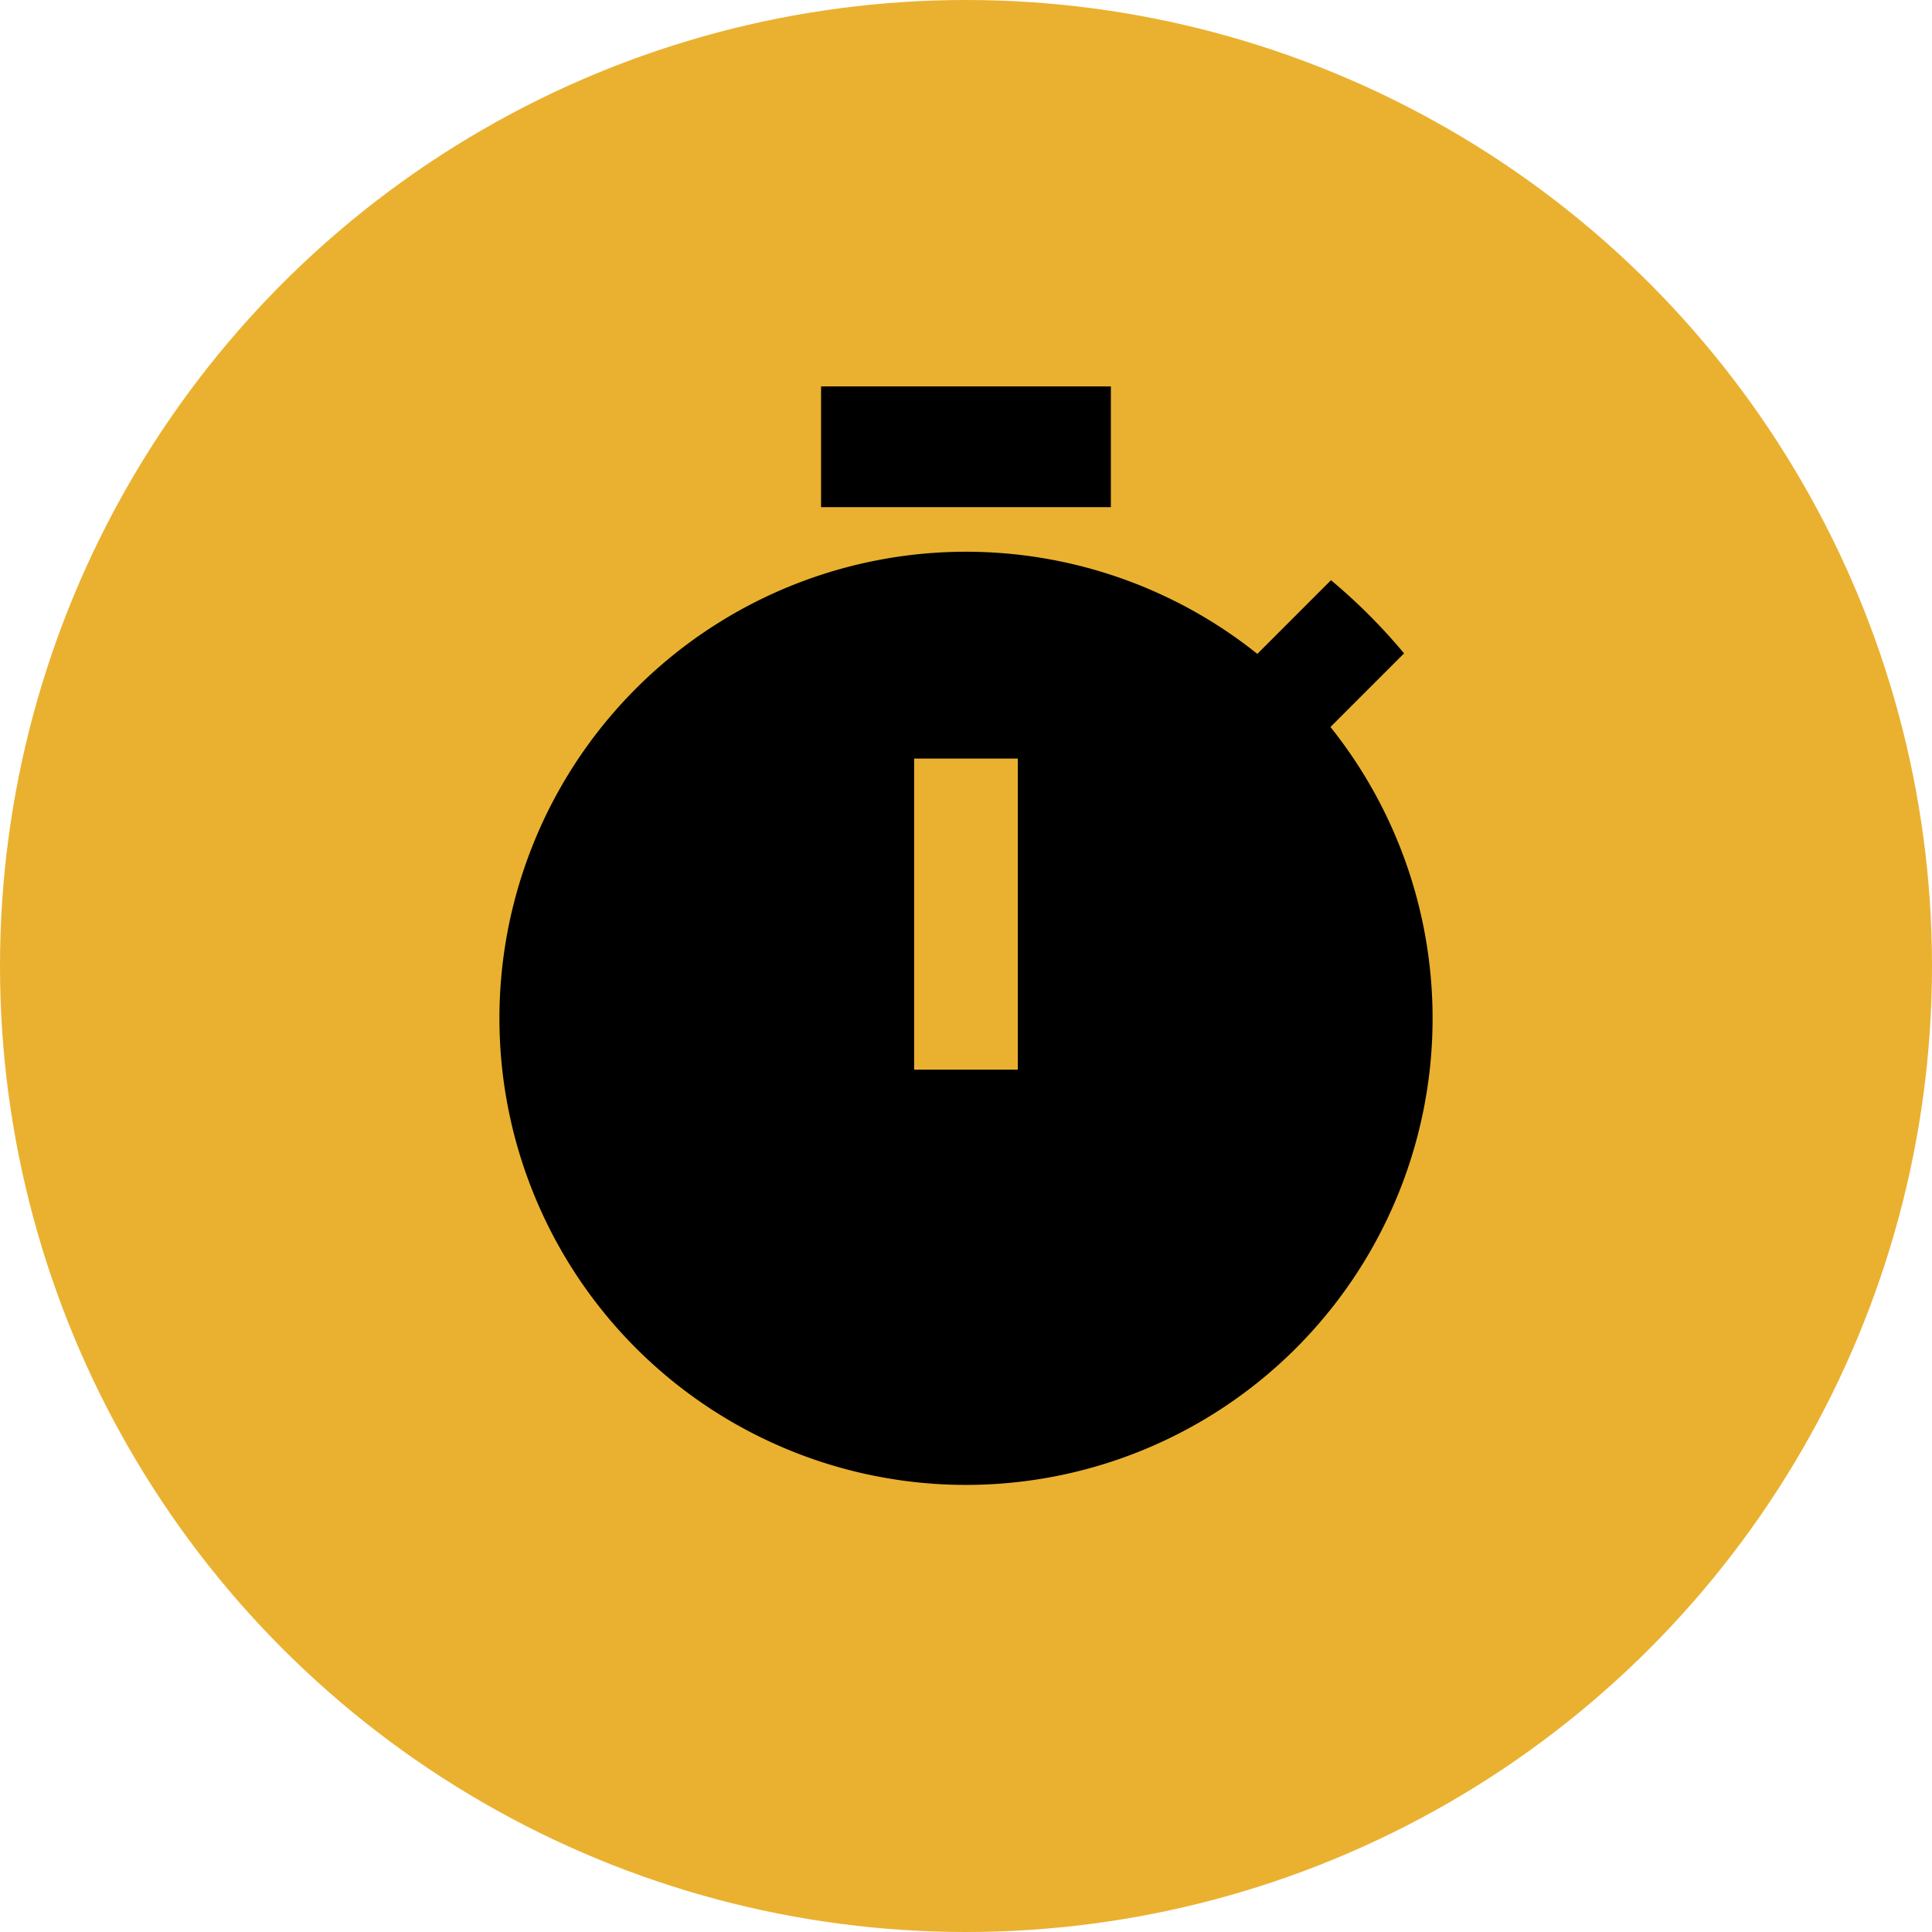 <svg xmlns="http://www.w3.org/2000/svg" width="80" height="80" viewBox="0 0 80 80">
  <g id="Group_426" data-name="Group 426" transform="translate(-917 -2250)">
    <g id="Group_412" data-name="Group 412" transform="translate(-287 310)">
      <circle id="Ellipse_113" data-name="Ellipse 113" cx="40" cy="40" r="40" transform="translate(1204 1940)" fill="#e9b12f"/>
    </g>
    <g id="timer_black_24dp" transform="translate(931.238 2264.238)">
      <g id="Group_419" data-name="Group 419">
        <rect id="Rectangle_262" data-name="Rectangle 262" width="52" height="52" transform="translate(-0.238 -0.238)" fill="none"/>
      </g>
      <g id="Group_421" data-name="Group 421" transform="translate(6.44 2.147)">
        <g id="Group_420" data-name="Group 420">
          <rect id="Rectangle_263" data-name="Rectangle 263" width="12" height="5" transform="translate(13.321 -0.385)"/>
          <path id="Path_300" data-name="Path 300" d="M37.413,11.278l3.048-3.048A23.719,23.719,0,0,0,37.435,5.2L34.386,8.251a19.32,19.32,0,1,0,3.027,3.027ZM24.468,25.468H20.174V12.587h4.294Z" transform="translate(-3 2.44)"/>
        </g>
      </g>
    </g>
  </g>
</svg>
